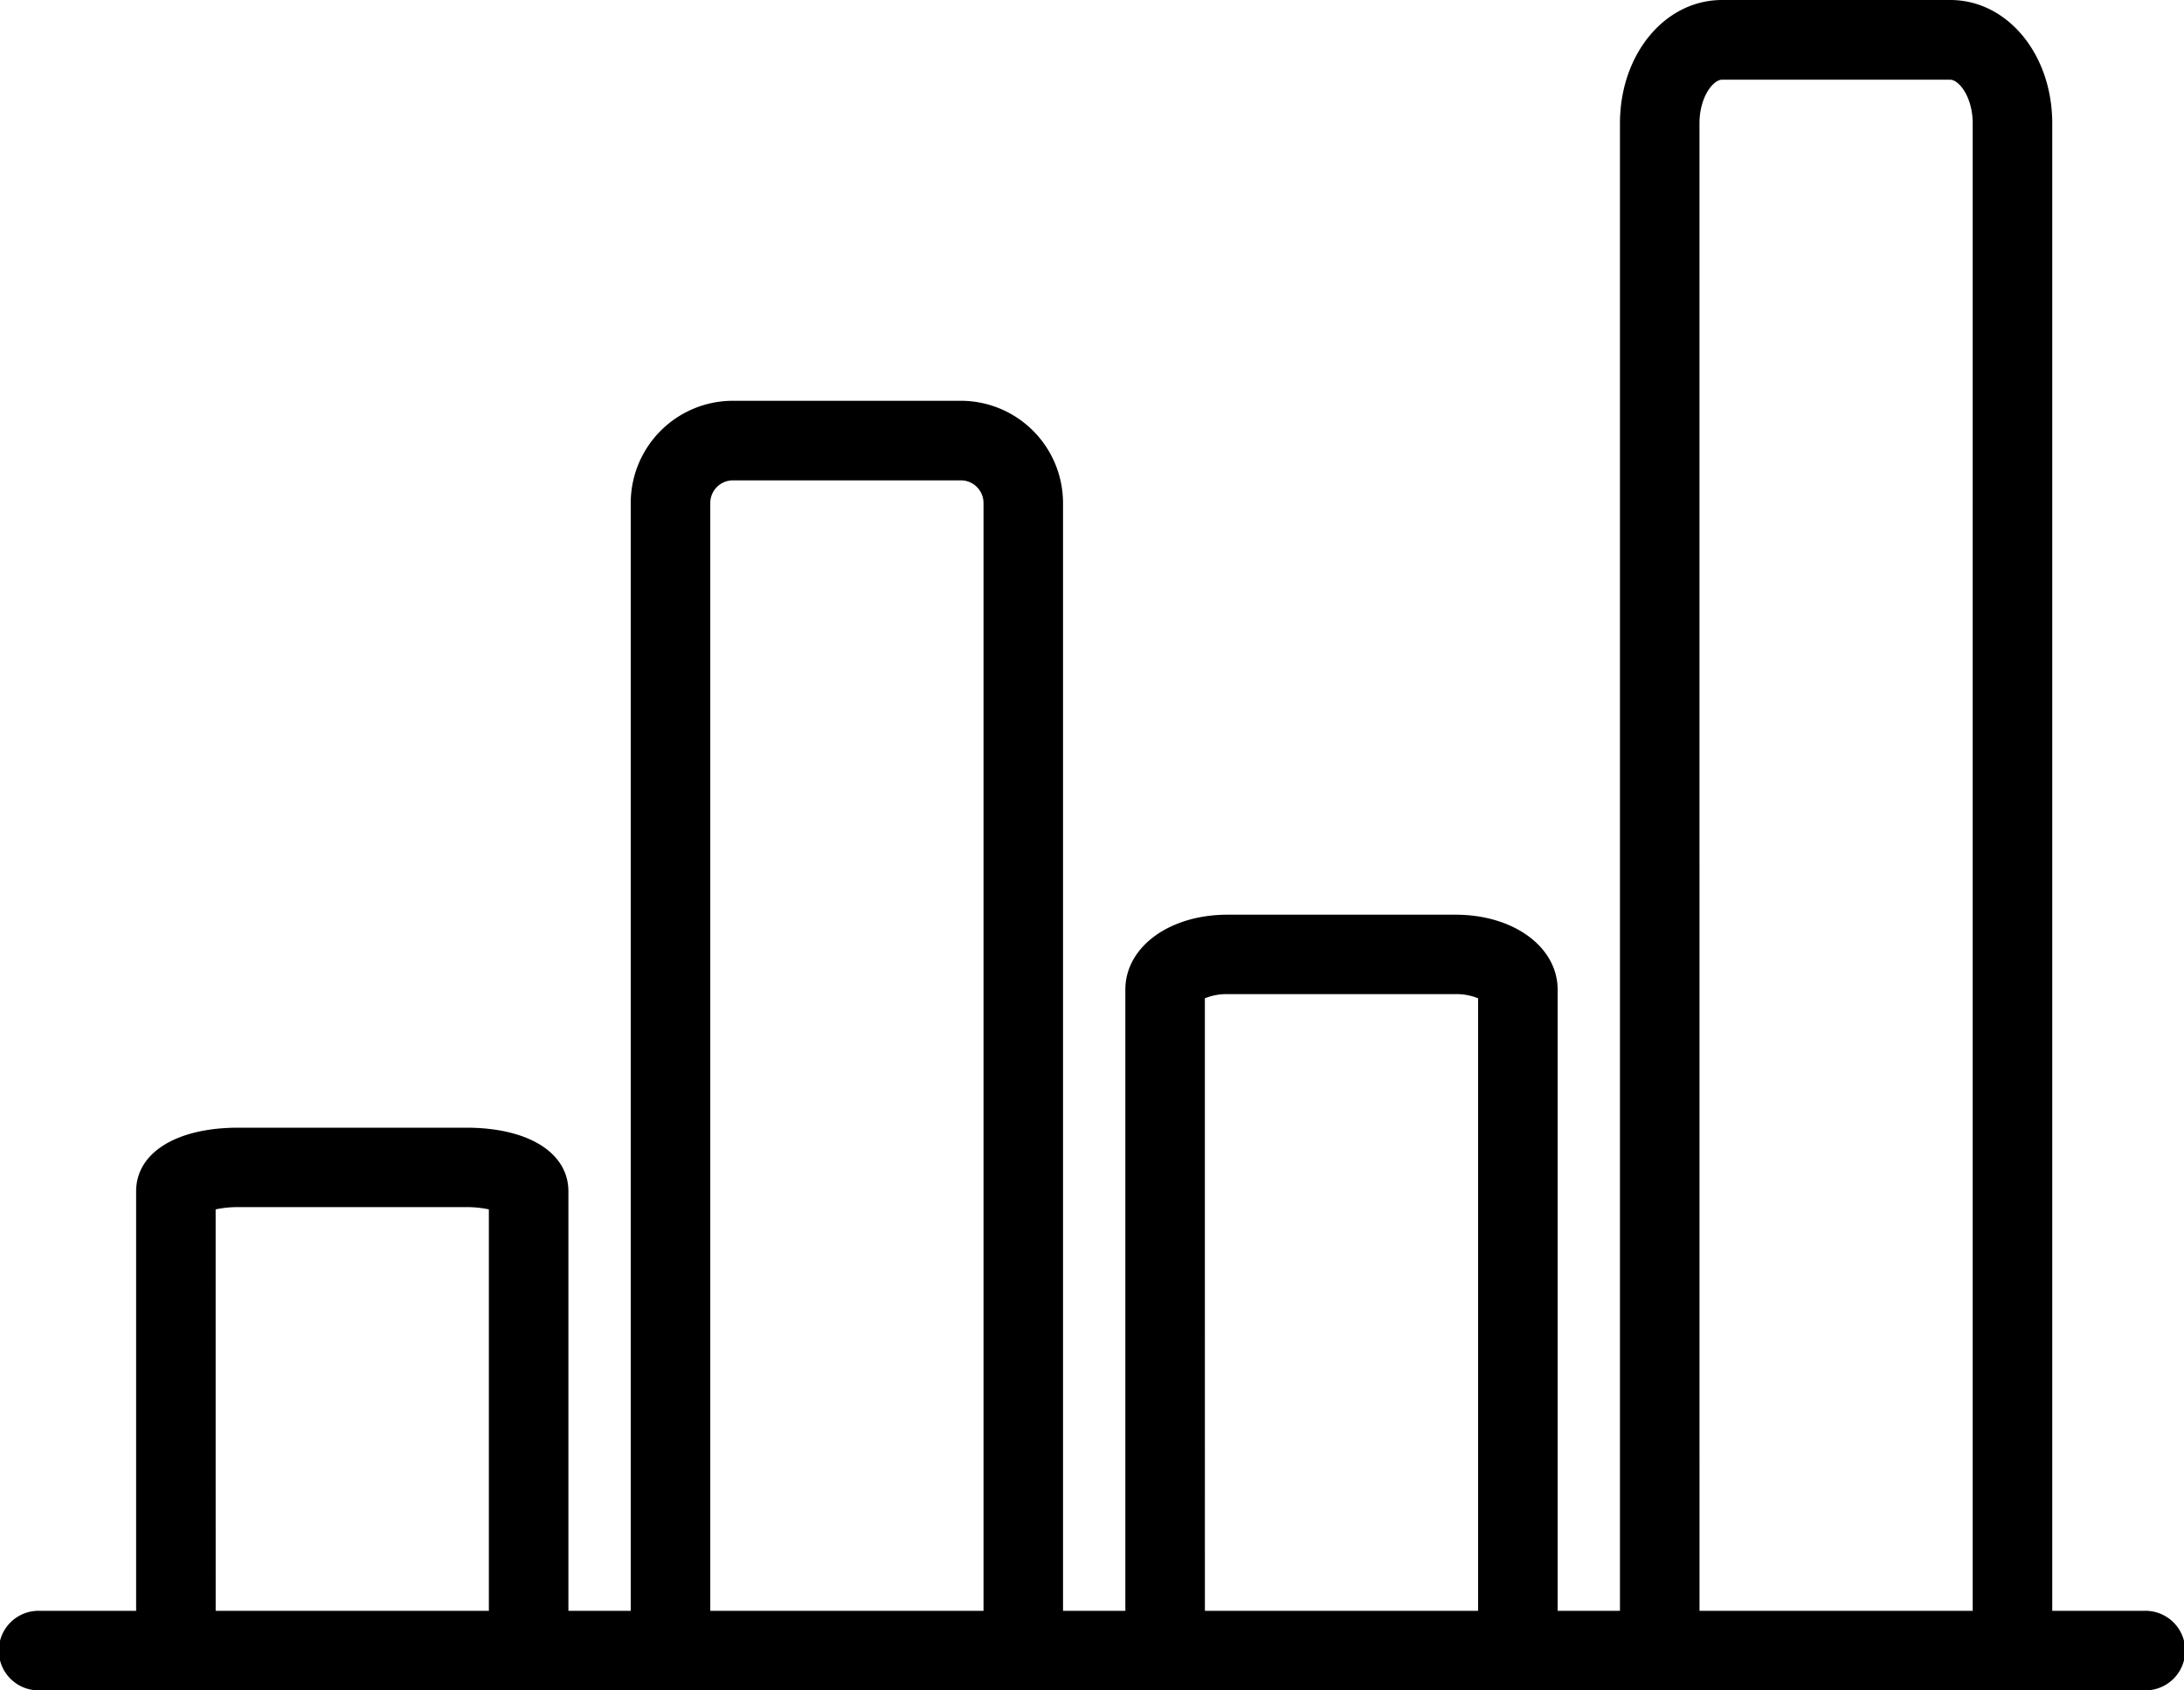 <?xml version="1.0" encoding="UTF-8"?> <svg xmlns="http://www.w3.org/2000/svg" viewBox="0 0 599.59 463.94"><title>Asset 11</title><g id="Layer_2" data-name="Layer 2"><g id="Layer_1-2" data-name="Layer 1"><path d="M588.67,442.11H563.42V33.87c0-19-12.33-33.87-28-33.87H472.79c-15.73,0-28.05,14.88-28.05,33.87V442.11H427.63V271.64c0-11.73-12.06-20.59-28.05-20.59H337c-16,0-28.05,8.86-28.05,20.59V442.11H291.84V138.05a28.08,28.08,0,0,0-28-28.05H201.21a28.08,28.08,0,0,0-28.05,28.05V442.11H156.05V327c0-10.63-11-17.49-28.05-17.49H65.42c-17,0-28.05,6.86-28.05,17.49V442.11H10.92a10.92,10.92,0,1,0,0,21.83H588.67a10.92,10.92,0,1,0,0-21.83ZM466.57,33.87c0-7.24,3.75-12,6.22-12h62.58c2.47,0,6.21,4.8,6.21,12V442.11h-75ZM330.78,274a15.67,15.67,0,0,1,6.22-1.15h62.58a15.61,15.61,0,0,1,6.21,1.15V442.11h-75ZM195,138.05a6.22,6.22,0,0,1,6.22-6.21h62.58a6.22,6.22,0,0,1,6.21,6.21V442.11H195ZM59.2,331.93a29.23,29.23,0,0,1,6.22-.62H128a29.06,29.06,0,0,1,6.21.62V442.11h-75Z"></path></g></g></svg> 